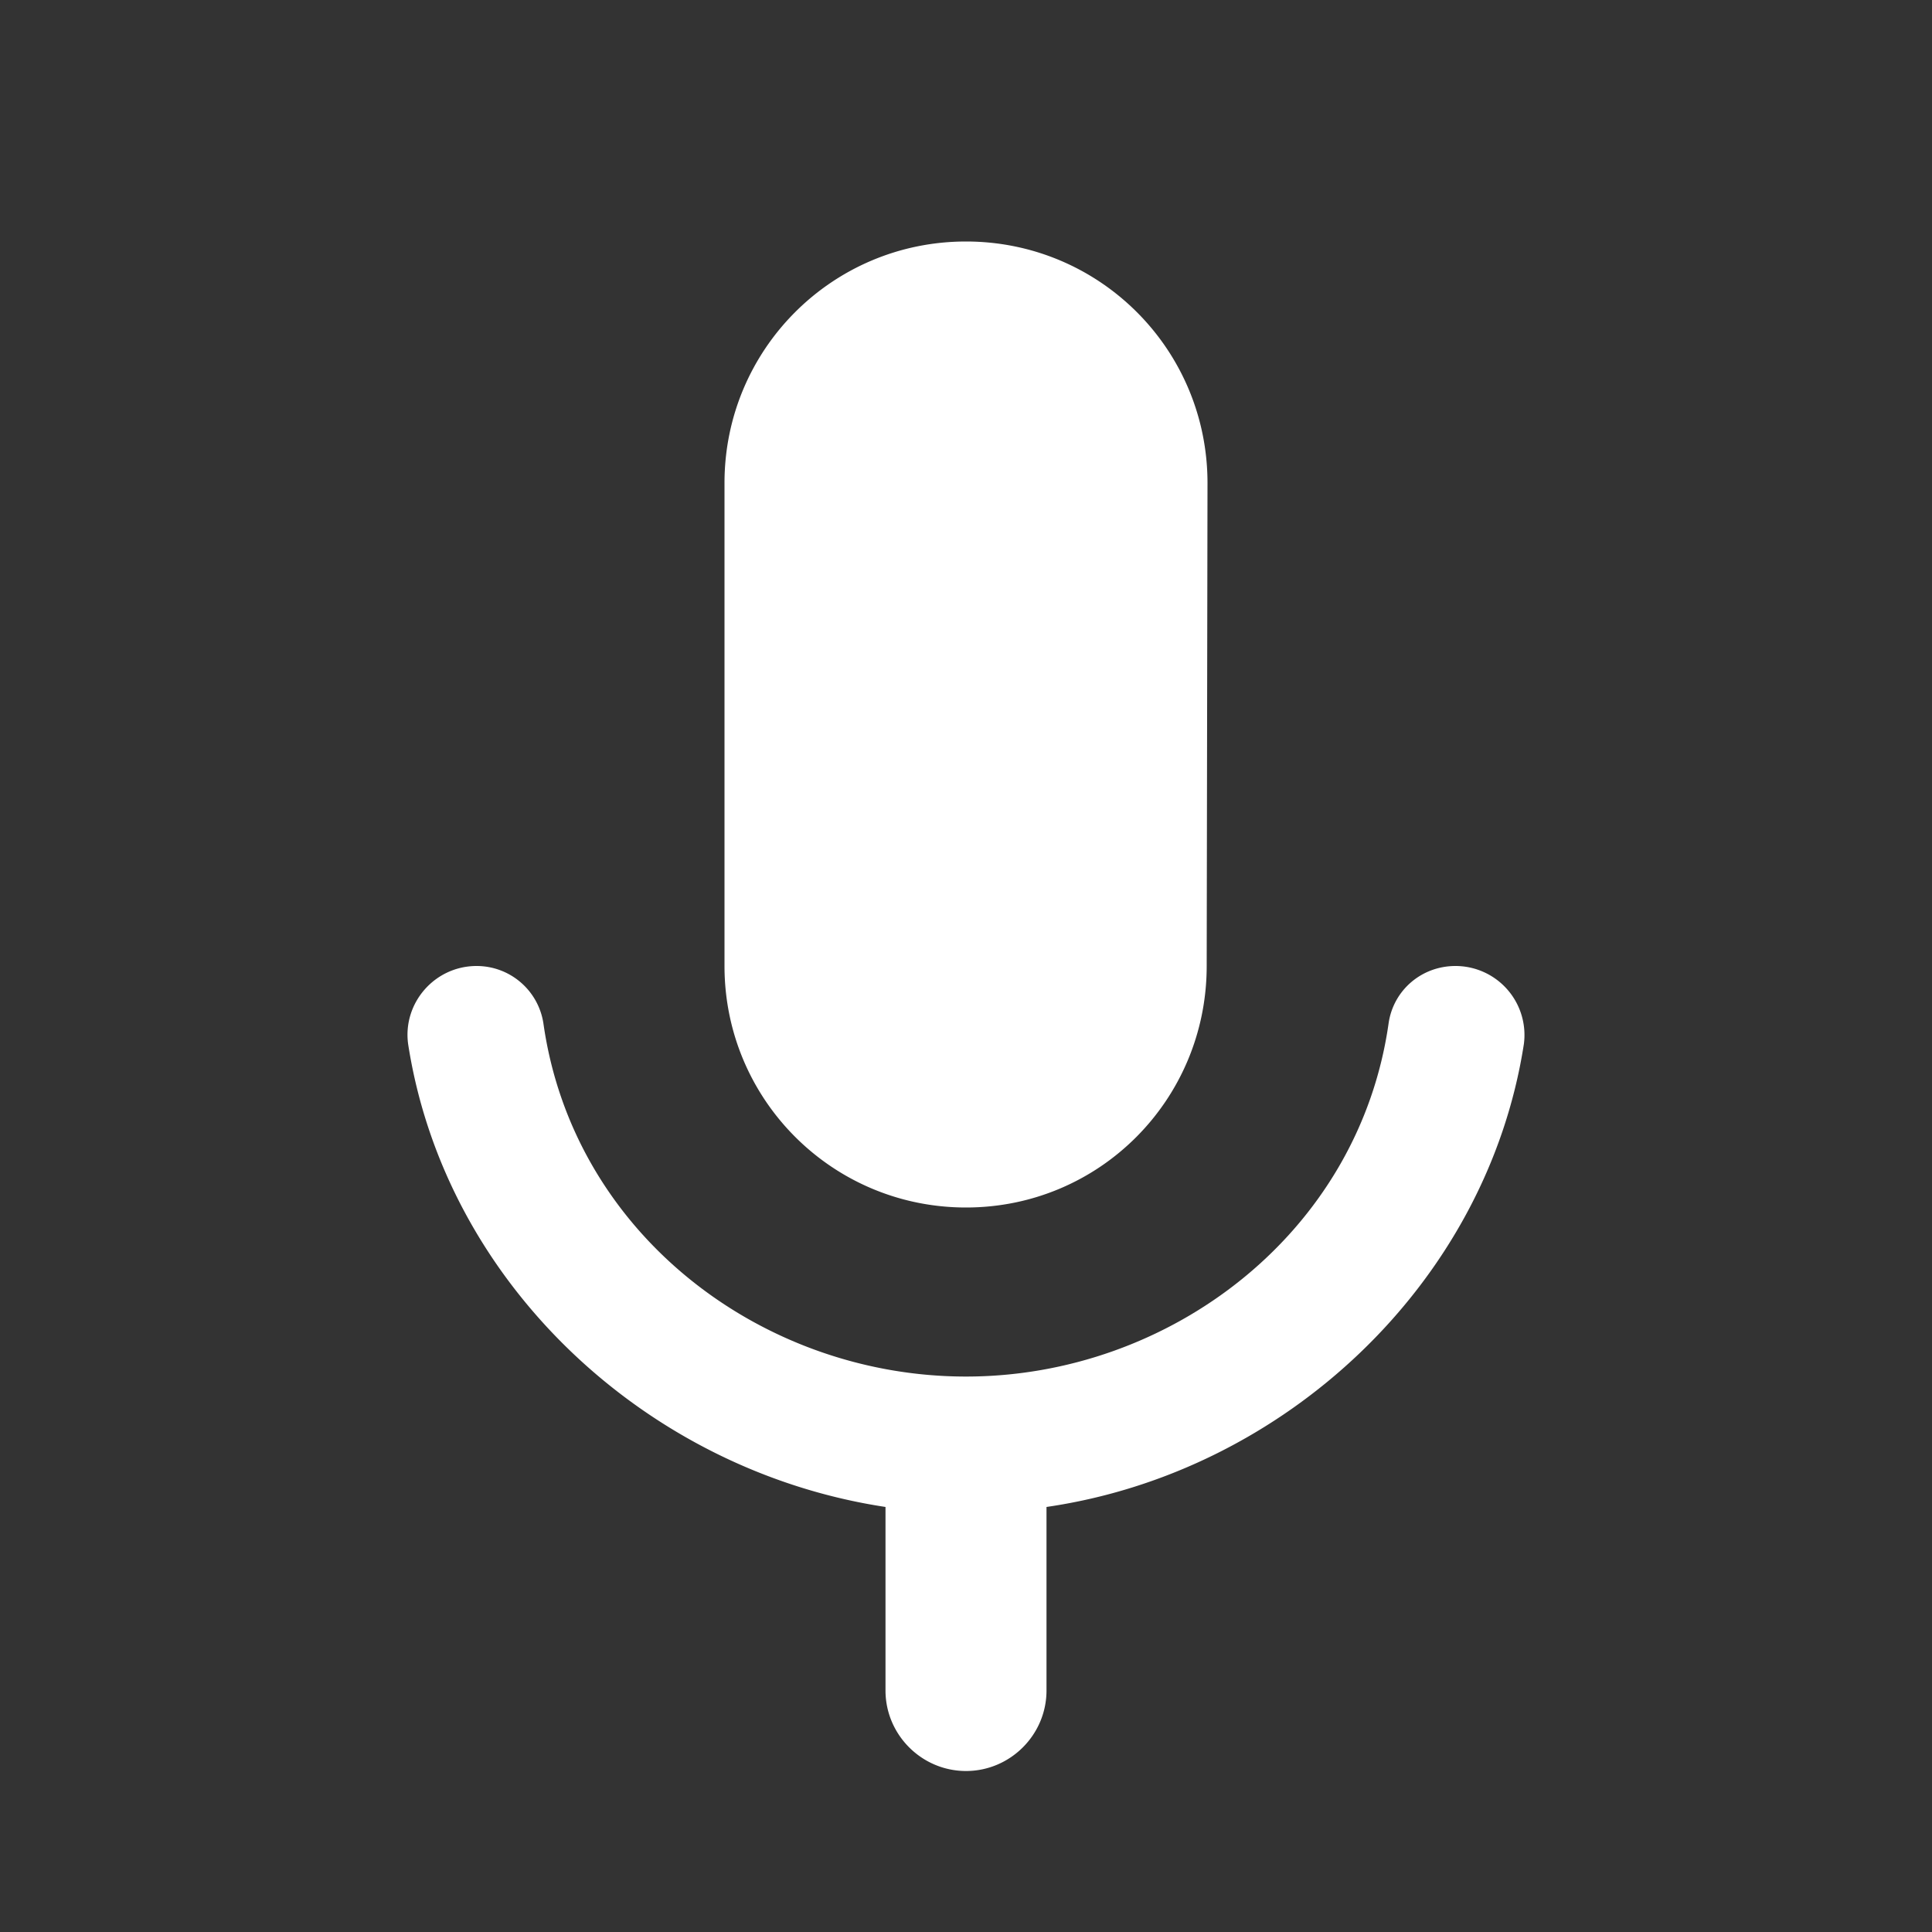 <svg id="speakers-icon" xmlns="http://www.w3.org/2000/svg" style="-webkit-print-color-adjust:exact" viewBox="459 2968 24 24"><rect x="459" y="2968" width="24" height="24" fill="#333333" stroke="none"/><style>.fill1{fill:#fff}</style><g class="fill1"><g/><path d="M471 2983c1.66 0 2.99-1.34 2.99-3l.01-6c0-1.66-1.34-3-3-3s-3 1.34-3 3v6c0 1.66 1.34 3 3 3Zm6.08-3c-.42 0-.77.3-.83.71-.37 2.61-2.72 4.39-5.25 4.39s-4.88-1.77-5.25-4.39a.839.839 0 0 0-.83-.71c-.52 0-.92.46-.85.97.46 2.97 2.96 5.3 5.93 5.75v2.28c0 .55.45 1 1 1s1-.45 1-1v-2.28c2.96-.43 5.47-2.78 5.93-5.75a.857.857 0 0 0-.85-.97Z" class="fill1"/></g></svg>